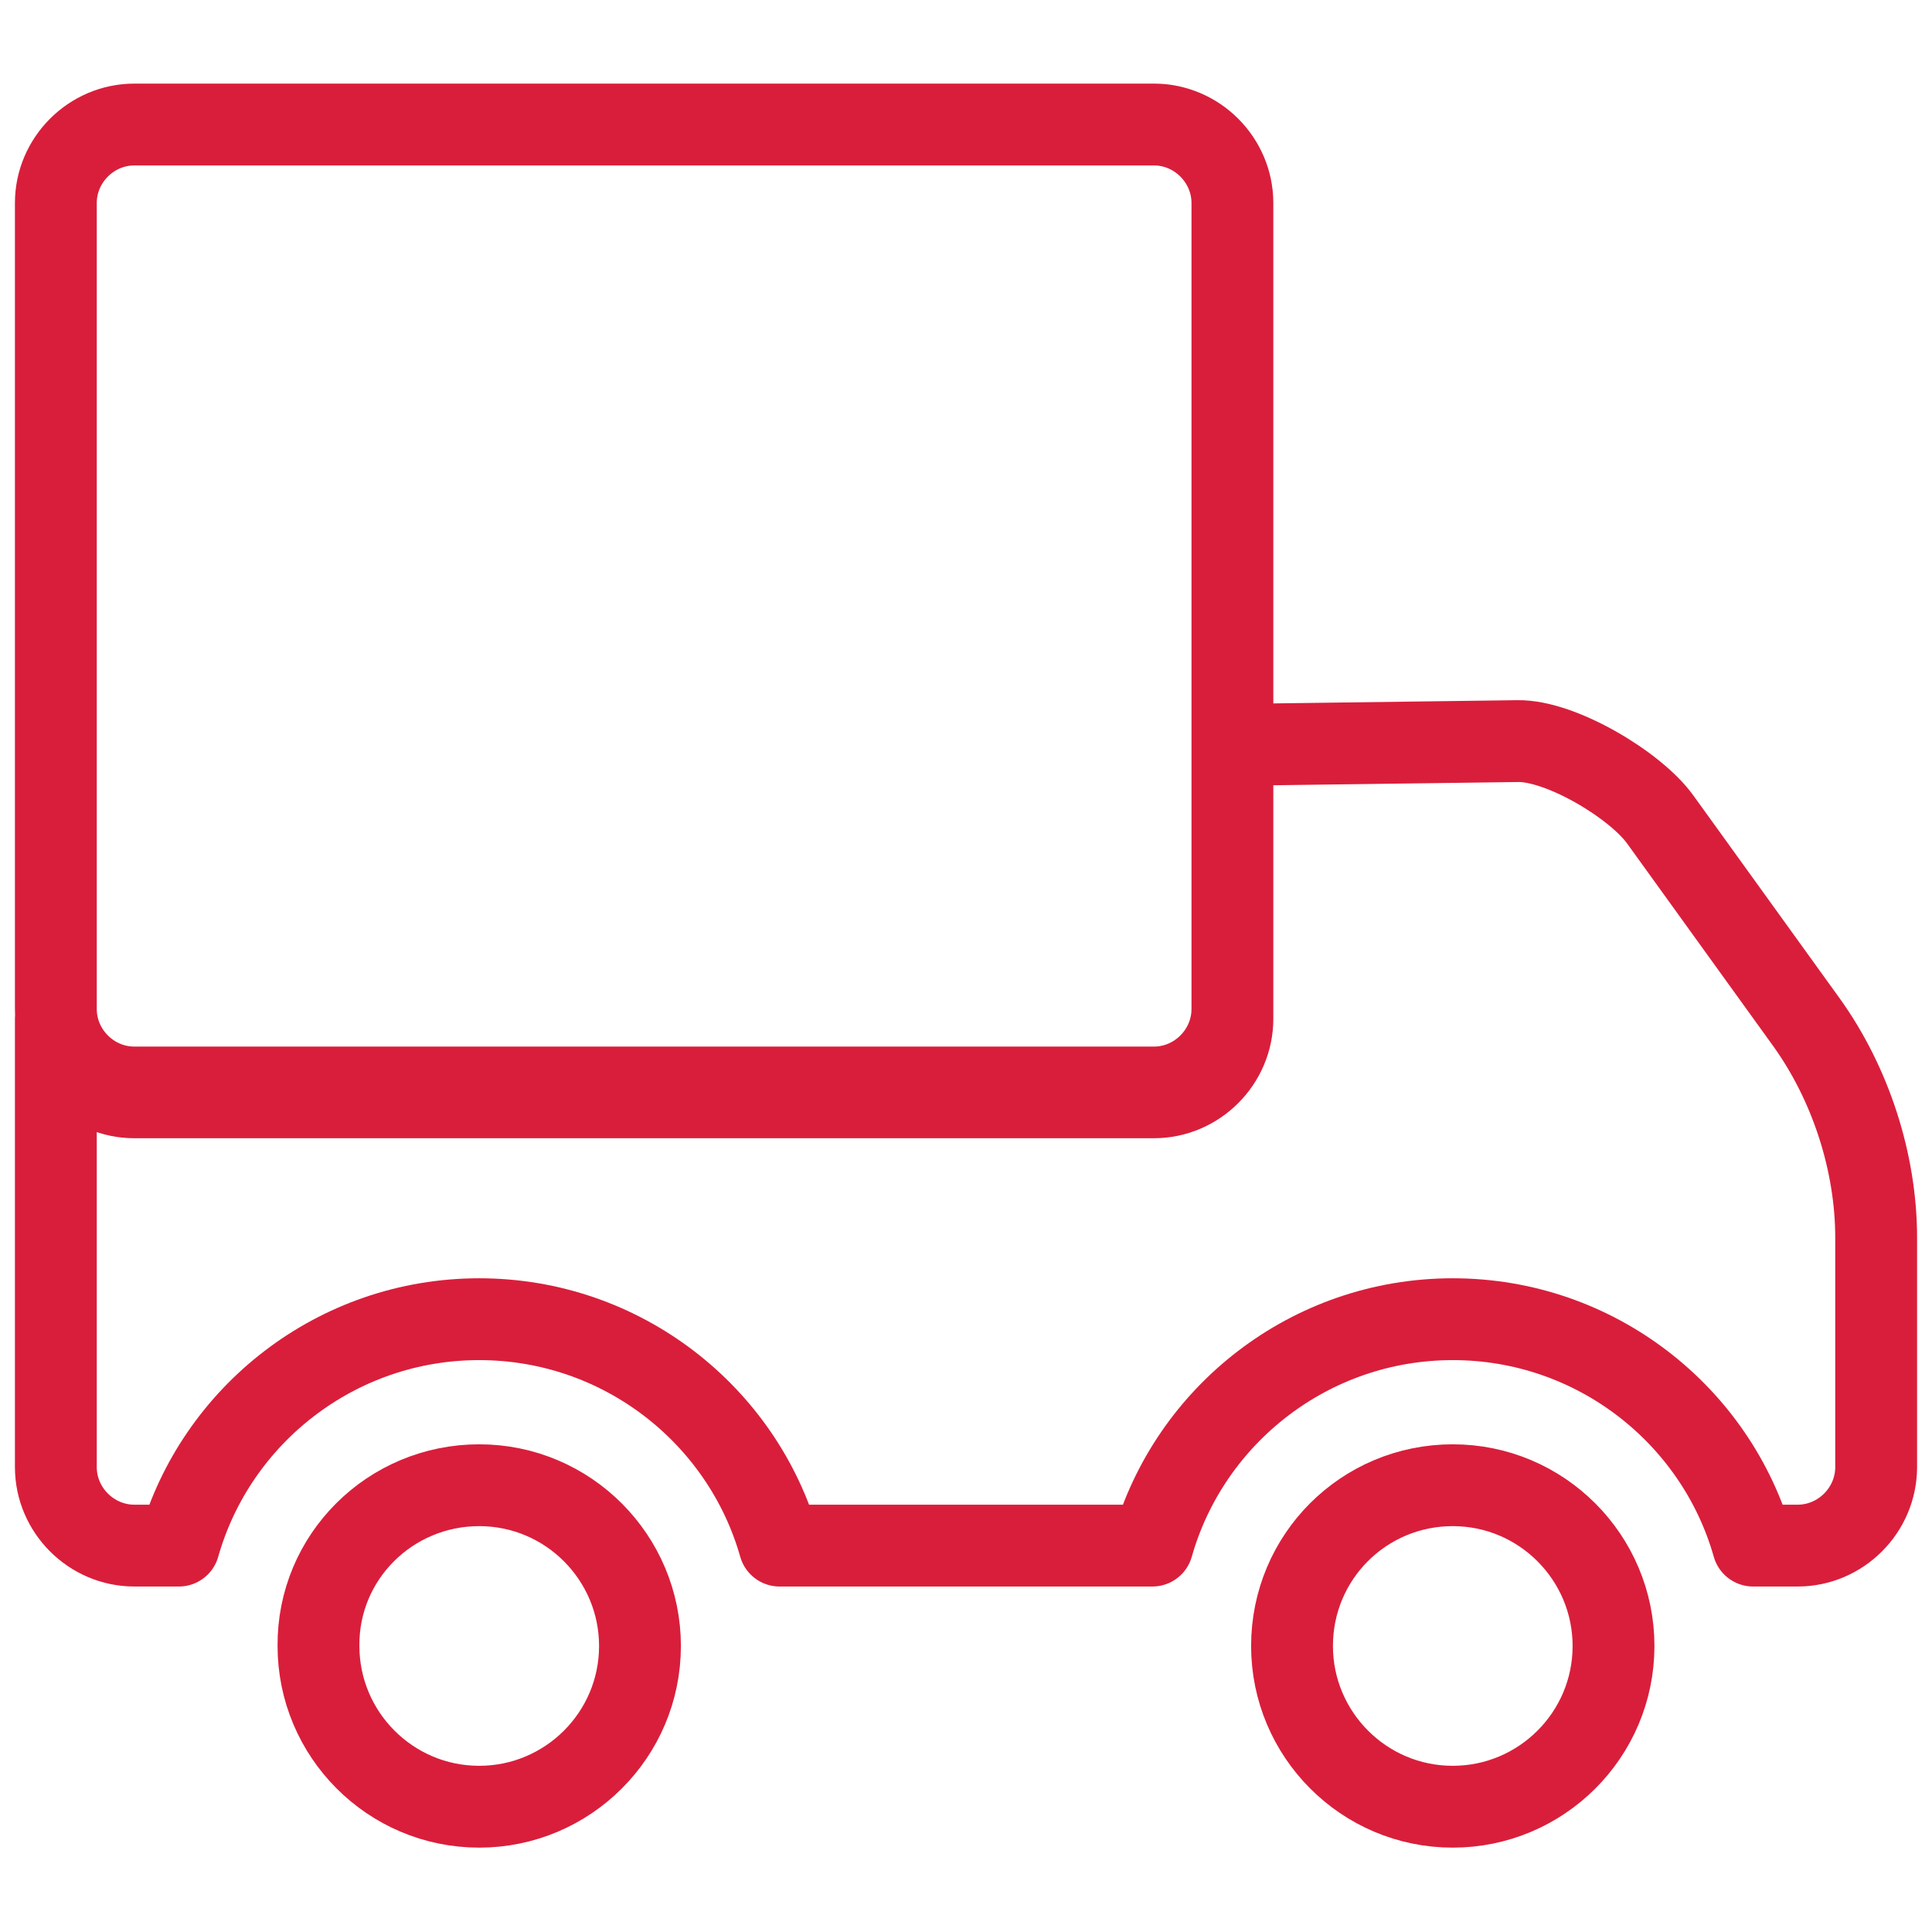 <?xml version="1.0" encoding="utf-8"?>
<!-- Generator: Adobe Illustrator 26.0.2, SVG Export Plug-In . SVG Version: 6.00 Build 0)  -->
<svg version="1.1" id="Layer_1" xmlns="http://www.w3.org/2000/svg" xmlns:xlink="http://www.w3.org/1999/xlink" x="0px" y="0px"
	 viewBox="0 0 256 256" style="enable-background:new 0 0 256 256;" xml:space="preserve">
<style type="text/css">
	.st0{fill:none;stroke:#D91E3B;stroke-width:10.843;stroke-linecap:round;stroke-linejoin:round;stroke-miterlimit:22.926;}
</style>
<path class="st0" d="M163.3,98.7l37.8-0.5c5.7-0.1,15.6,5.8,18.9,10.4l19.4,26.9c5.8,8.1,9.2,18.5,9.2,28.5v30.4
	c0,5.7-4.7,10.4-10.4,10.4h-5.9c-4.9-17.3-20.9-30-39.8-30s-34.9,12.7-39.8,30h-49.4c-4.9-17.3-20.9-30-39.8-30
	c-18.9,0-34.9,12.7-39.8,30h-5.9c-5.7,0-10.4-4.7-10.4-10.4v-59.4c0,5.7,4.7,10.4,10.4,10.4h135.1c5.7,0,10.4-4.7,10.4-10.4V98.7
	L163.3,98.7z M192.5,196.8c11.8,0,21.3,9.6,21.3,21.3c0,11.8-9.6,21.3-21.3,21.3c-11.8,0-21.3-9.6-21.3-21.3
	C171.2,206.3,180.7,196.8,192.5,196.8L192.5,196.8z M63.5,196.8c11.8,0,21.3,9.6,21.3,21.3c0,11.8-9.6,21.3-21.3,21.3
	c-11.8,0-21.3-9.6-21.3-21.3C42.1,206.3,51.7,196.8,63.5,196.8L63.5,196.8z M17.8,16.5h135.1c5.7,0,10.4,4.7,10.4,10.4v106.8
	c0,5.7-4.7,10.4-10.4,10.4H17.8c-5.7,0-10.4-4.7-10.4-10.4V26.9C7.4,21.2,12.1,16.5,17.8,16.5L17.8,16.5z"/>
</svg>
